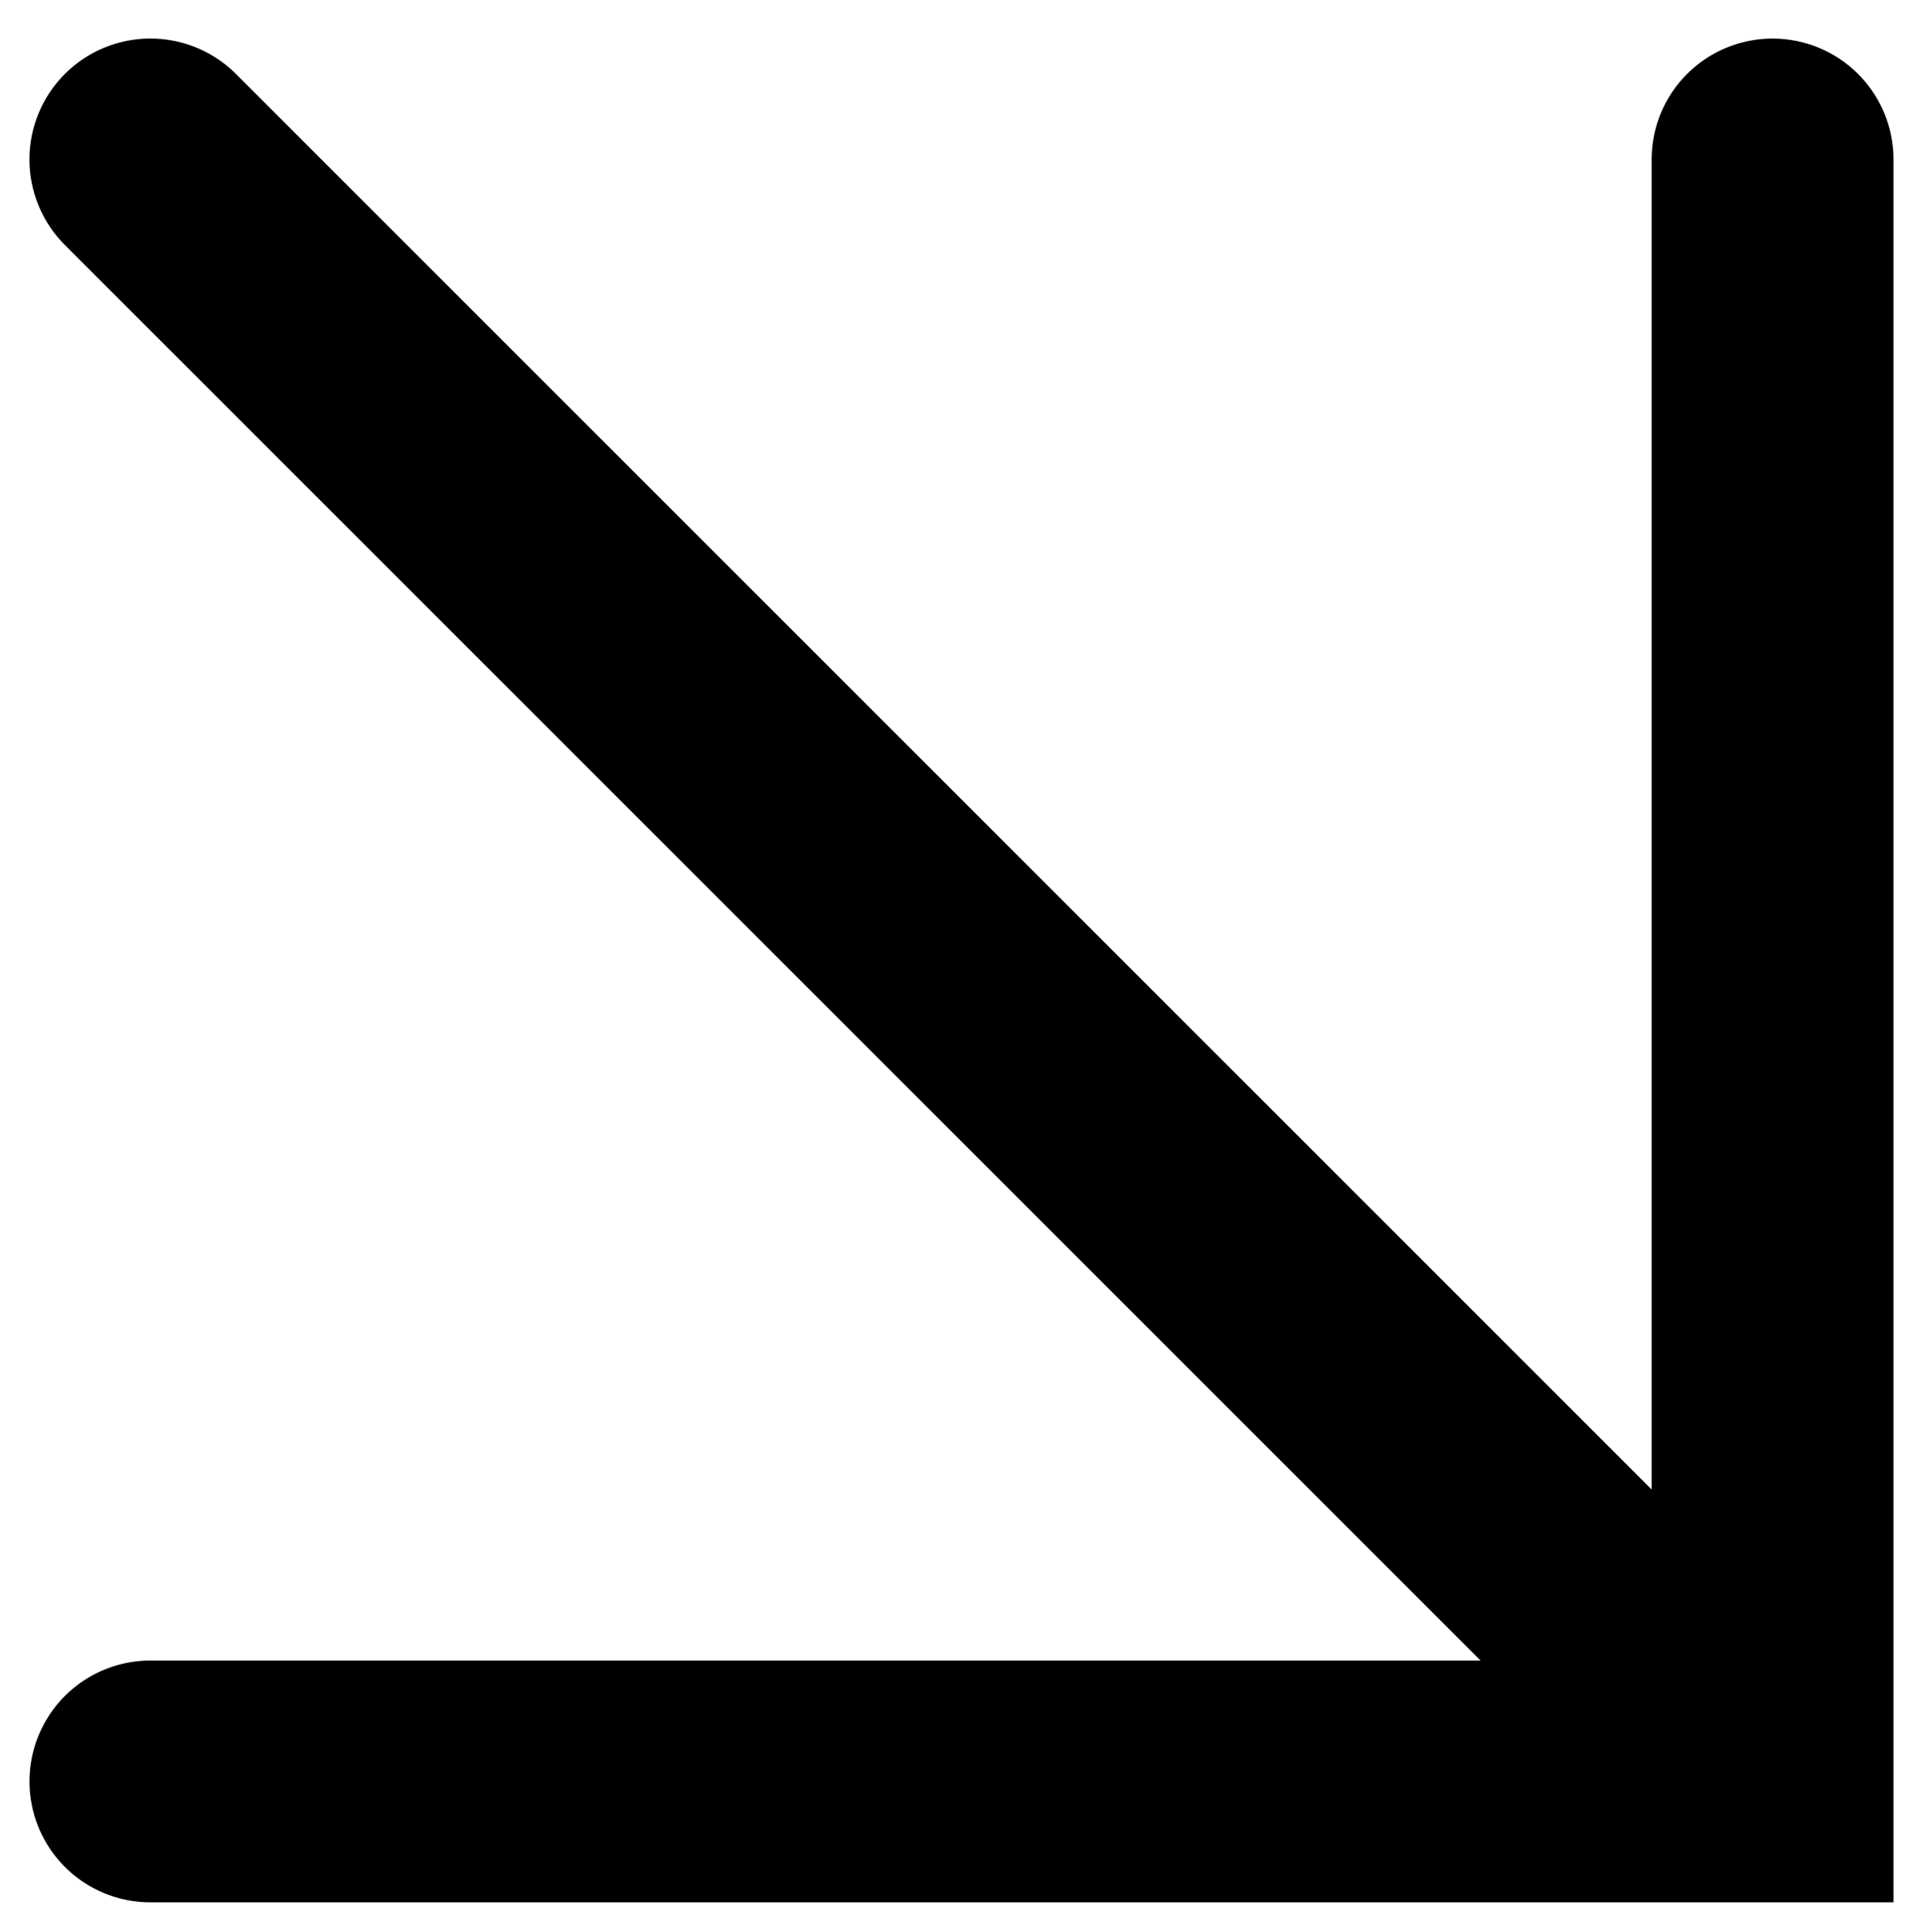 <svg xmlns="http://www.w3.org/2000/svg" viewBox="0 0 32.6 32.75"><path  stroke="rgba(0,0,0,0)" stroke-miterlimit="10" d="M30.05 32.254H2.55a2.05 2.05 0 1 1 0-4.1H25.1l-24-24a2.05 2.05 0 0 1 2.9-2.9l24 24V2.704a2.05 2.05 0 1 1 4.1 0v29.55Z"/></svg>